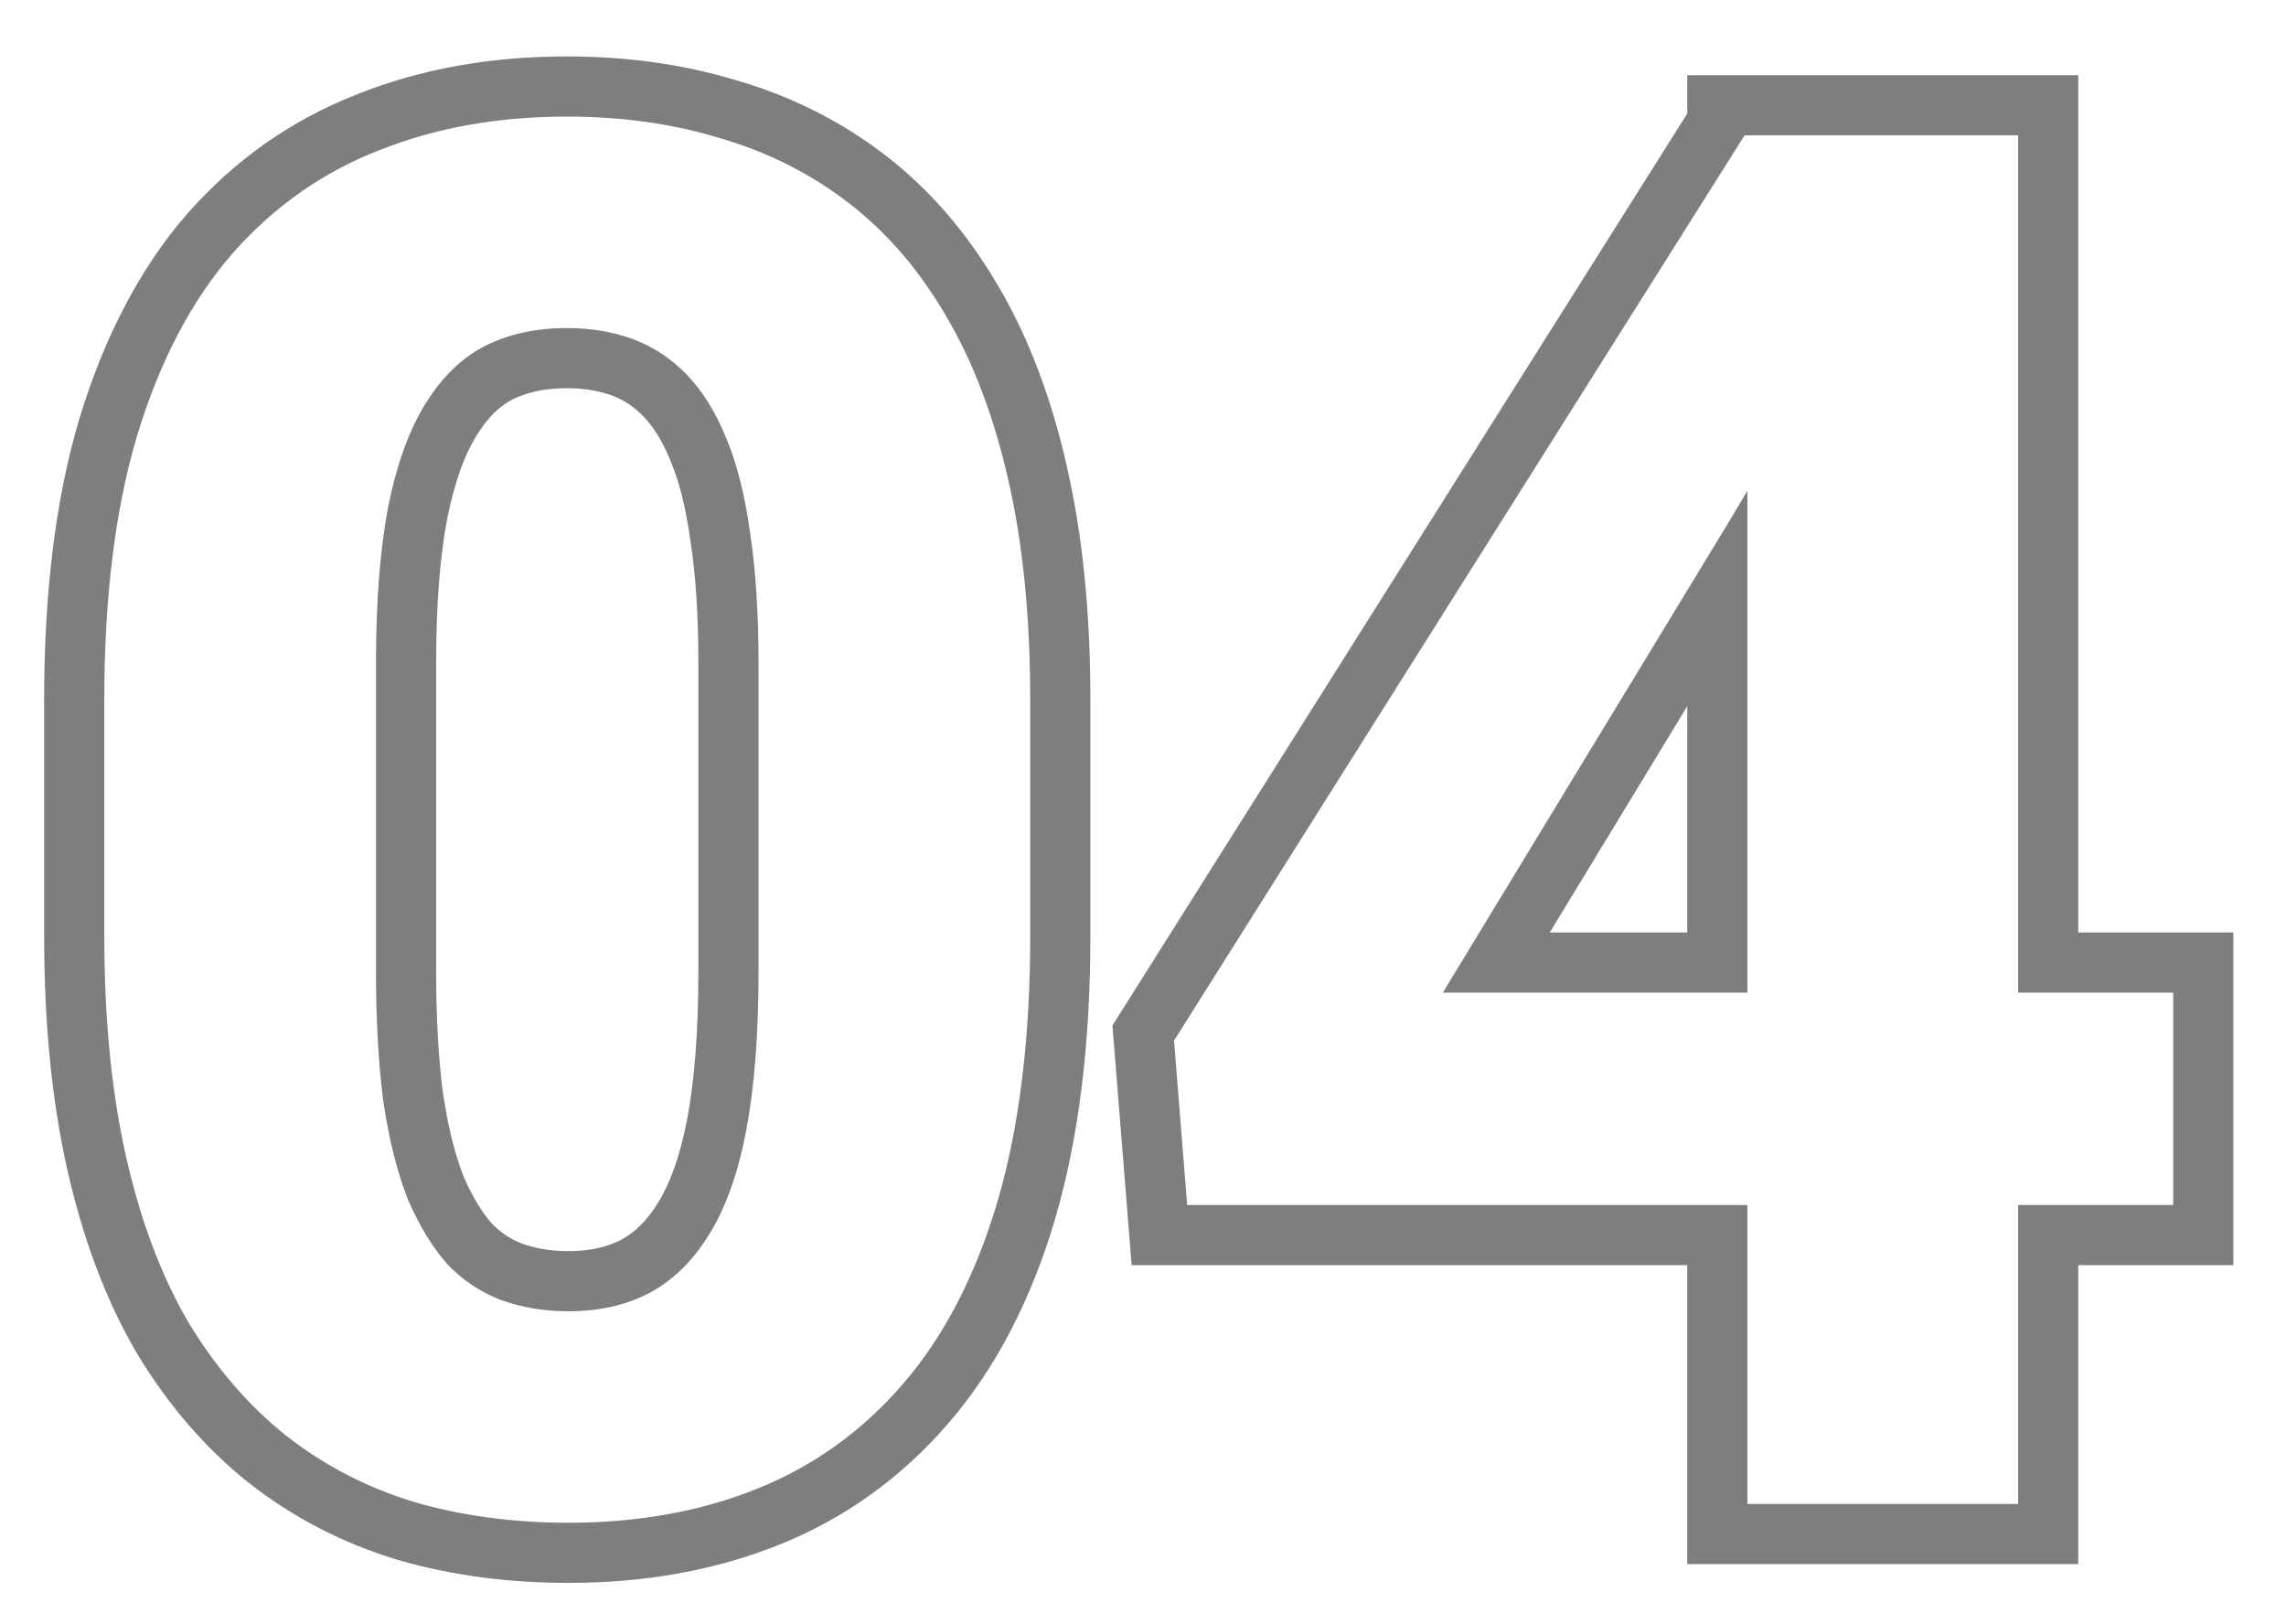<svg width="38" height="27" viewBox="0 0 38 27" fill="none" xmlns="http://www.w3.org/2000/svg">
<path d="M36.125 16.5H33.547V2.25H29L19.516 17.297L19.734 20.031H29.047V25H33.547V20.031H36.125V16.5ZM29.047 16.5H23.984L28.703 8.734L29.047 8.158V16.5ZM25.762 15.5H28.047V11.739L25.762 15.5ZM37.125 21.031H34.547V26H28.047V21.031H18.811L18.492 17.045L18.67 16.764L28.047 1.888V1.25H34.547V15.5H37.125V21.031Z" fill="#7E7E7E"/>
<path d="M17.125 11.625C17.125 10.26 17.005 9.052 16.766 8C16.526 6.938 16.182 6.026 15.734 5.266C15.287 4.495 14.745 3.865 14.109 3.375C13.474 2.885 12.76 2.526 11.969 2.297C11.188 2.057 10.338 1.938 9.422 1.938C8.276 1.938 7.234 2.125 6.297 2.5C5.359 2.865 4.547 3.438 3.859 4.219C3.182 5 2.656 6.005 2.281 7.234C1.917 8.453 1.734 9.917 1.734 11.625V15.562C1.734 16.938 1.854 18.156 2.094 19.219C2.333 20.281 2.677 21.198 3.125 21.969C3.583 22.729 4.125 23.359 4.75 23.859C5.385 24.359 6.099 24.729 6.891 24.969C7.682 25.198 8.536 25.312 9.453 25.312C10.599 25.312 11.641 25.125 12.578 24.75C13.516 24.375 14.323 23.797 15 23.016C15.688 22.224 16.213 21.213 16.578 19.984C16.943 18.745 17.125 17.271 17.125 15.562V11.625ZM11.609 16.156V11.016C11.609 10.228 11.565 9.561 11.48 9.01L11.479 9.002L11.477 8.994C11.402 8.438 11.289 8.005 11.154 7.68L11.151 7.672C11.01 7.324 10.854 7.086 10.701 6.928C10.538 6.758 10.365 6.647 10.18 6.577C9.973 6.5 9.725 6.453 9.422 6.453C9.046 6.453 8.751 6.525 8.515 6.642C8.32 6.742 8.12 6.92 7.929 7.229L7.923 7.238C7.74 7.527 7.565 7.973 7.434 8.621C7.315 9.246 7.25 10.04 7.25 11.016V16.156C7.25 16.94 7.29 17.613 7.364 18.18L7.435 18.588C7.51 18.968 7.602 19.289 7.706 19.556C7.855 19.9 8.013 20.151 8.168 20.331C8.328 20.495 8.497 20.605 8.68 20.673C8.9 20.752 9.155 20.797 9.453 20.797V21.797C9.047 21.797 8.672 21.734 8.328 21.609C7.995 21.484 7.698 21.287 7.438 21.016C7.188 20.734 6.969 20.375 6.781 19.938C6.604 19.49 6.469 18.953 6.375 18.328C6.292 17.703 6.25 16.979 6.25 16.156V11.016C6.25 9.995 6.318 9.13 6.453 8.422C6.599 7.703 6.807 7.13 7.078 6.703C7.349 6.266 7.677 5.948 8.062 5.75C8.458 5.552 8.911 5.453 9.422 5.453C9.828 5.453 10.198 5.516 10.531 5.641C10.865 5.766 11.162 5.964 11.422 6.234C11.682 6.505 11.901 6.859 12.078 7.297C12.255 7.724 12.385 8.245 12.469 8.859C12.562 9.474 12.609 10.193 12.609 11.016V16.156C12.609 17.188 12.542 18.062 12.406 18.781C12.271 19.5 12.062 20.083 11.781 20.531C11.51 20.969 11.177 21.292 10.781 21.5C10.396 21.698 9.953 21.797 9.453 21.797V20.797C9.817 20.797 10.097 20.725 10.32 20.611C10.534 20.498 10.741 20.311 10.931 20.005L10.935 19.999C11.129 19.689 11.303 19.235 11.424 18.596C11.544 17.957 11.609 17.148 11.609 16.156ZM18.125 15.562C18.125 17.338 17.936 18.911 17.537 20.267V20.269C17.141 21.605 16.554 22.749 15.755 23.67C14.976 24.569 14.038 25.243 12.949 25.679C11.879 26.107 10.709 26.312 9.453 26.312C8.453 26.312 7.504 26.188 6.612 25.93L6.601 25.926C5.693 25.651 4.867 25.224 4.132 24.645L4.125 24.641C3.398 24.059 2.781 23.336 2.269 22.485L2.265 22.479L2.261 22.471C1.752 21.595 1.375 20.579 1.118 19.439C0.859 18.288 0.734 16.993 0.734 15.562V11.625C0.734 9.851 0.923 8.286 1.323 6.948L1.325 6.942C1.731 5.611 2.316 4.473 3.104 3.563L3.108 3.558C3.896 2.663 4.838 1.997 5.926 1.572V1.571C6.996 1.143 8.166 0.938 9.422 0.938C10.42 0.938 11.364 1.068 12.246 1.337C13.155 1.6 13.982 2.015 14.72 2.583C15.467 3.159 16.09 3.89 16.595 4.758H16.596C17.107 5.626 17.484 6.639 17.741 7.78H17.74C18 8.921 18.125 10.205 18.125 11.625V15.562Z" fill="#7E7E7E"/>
</svg>
